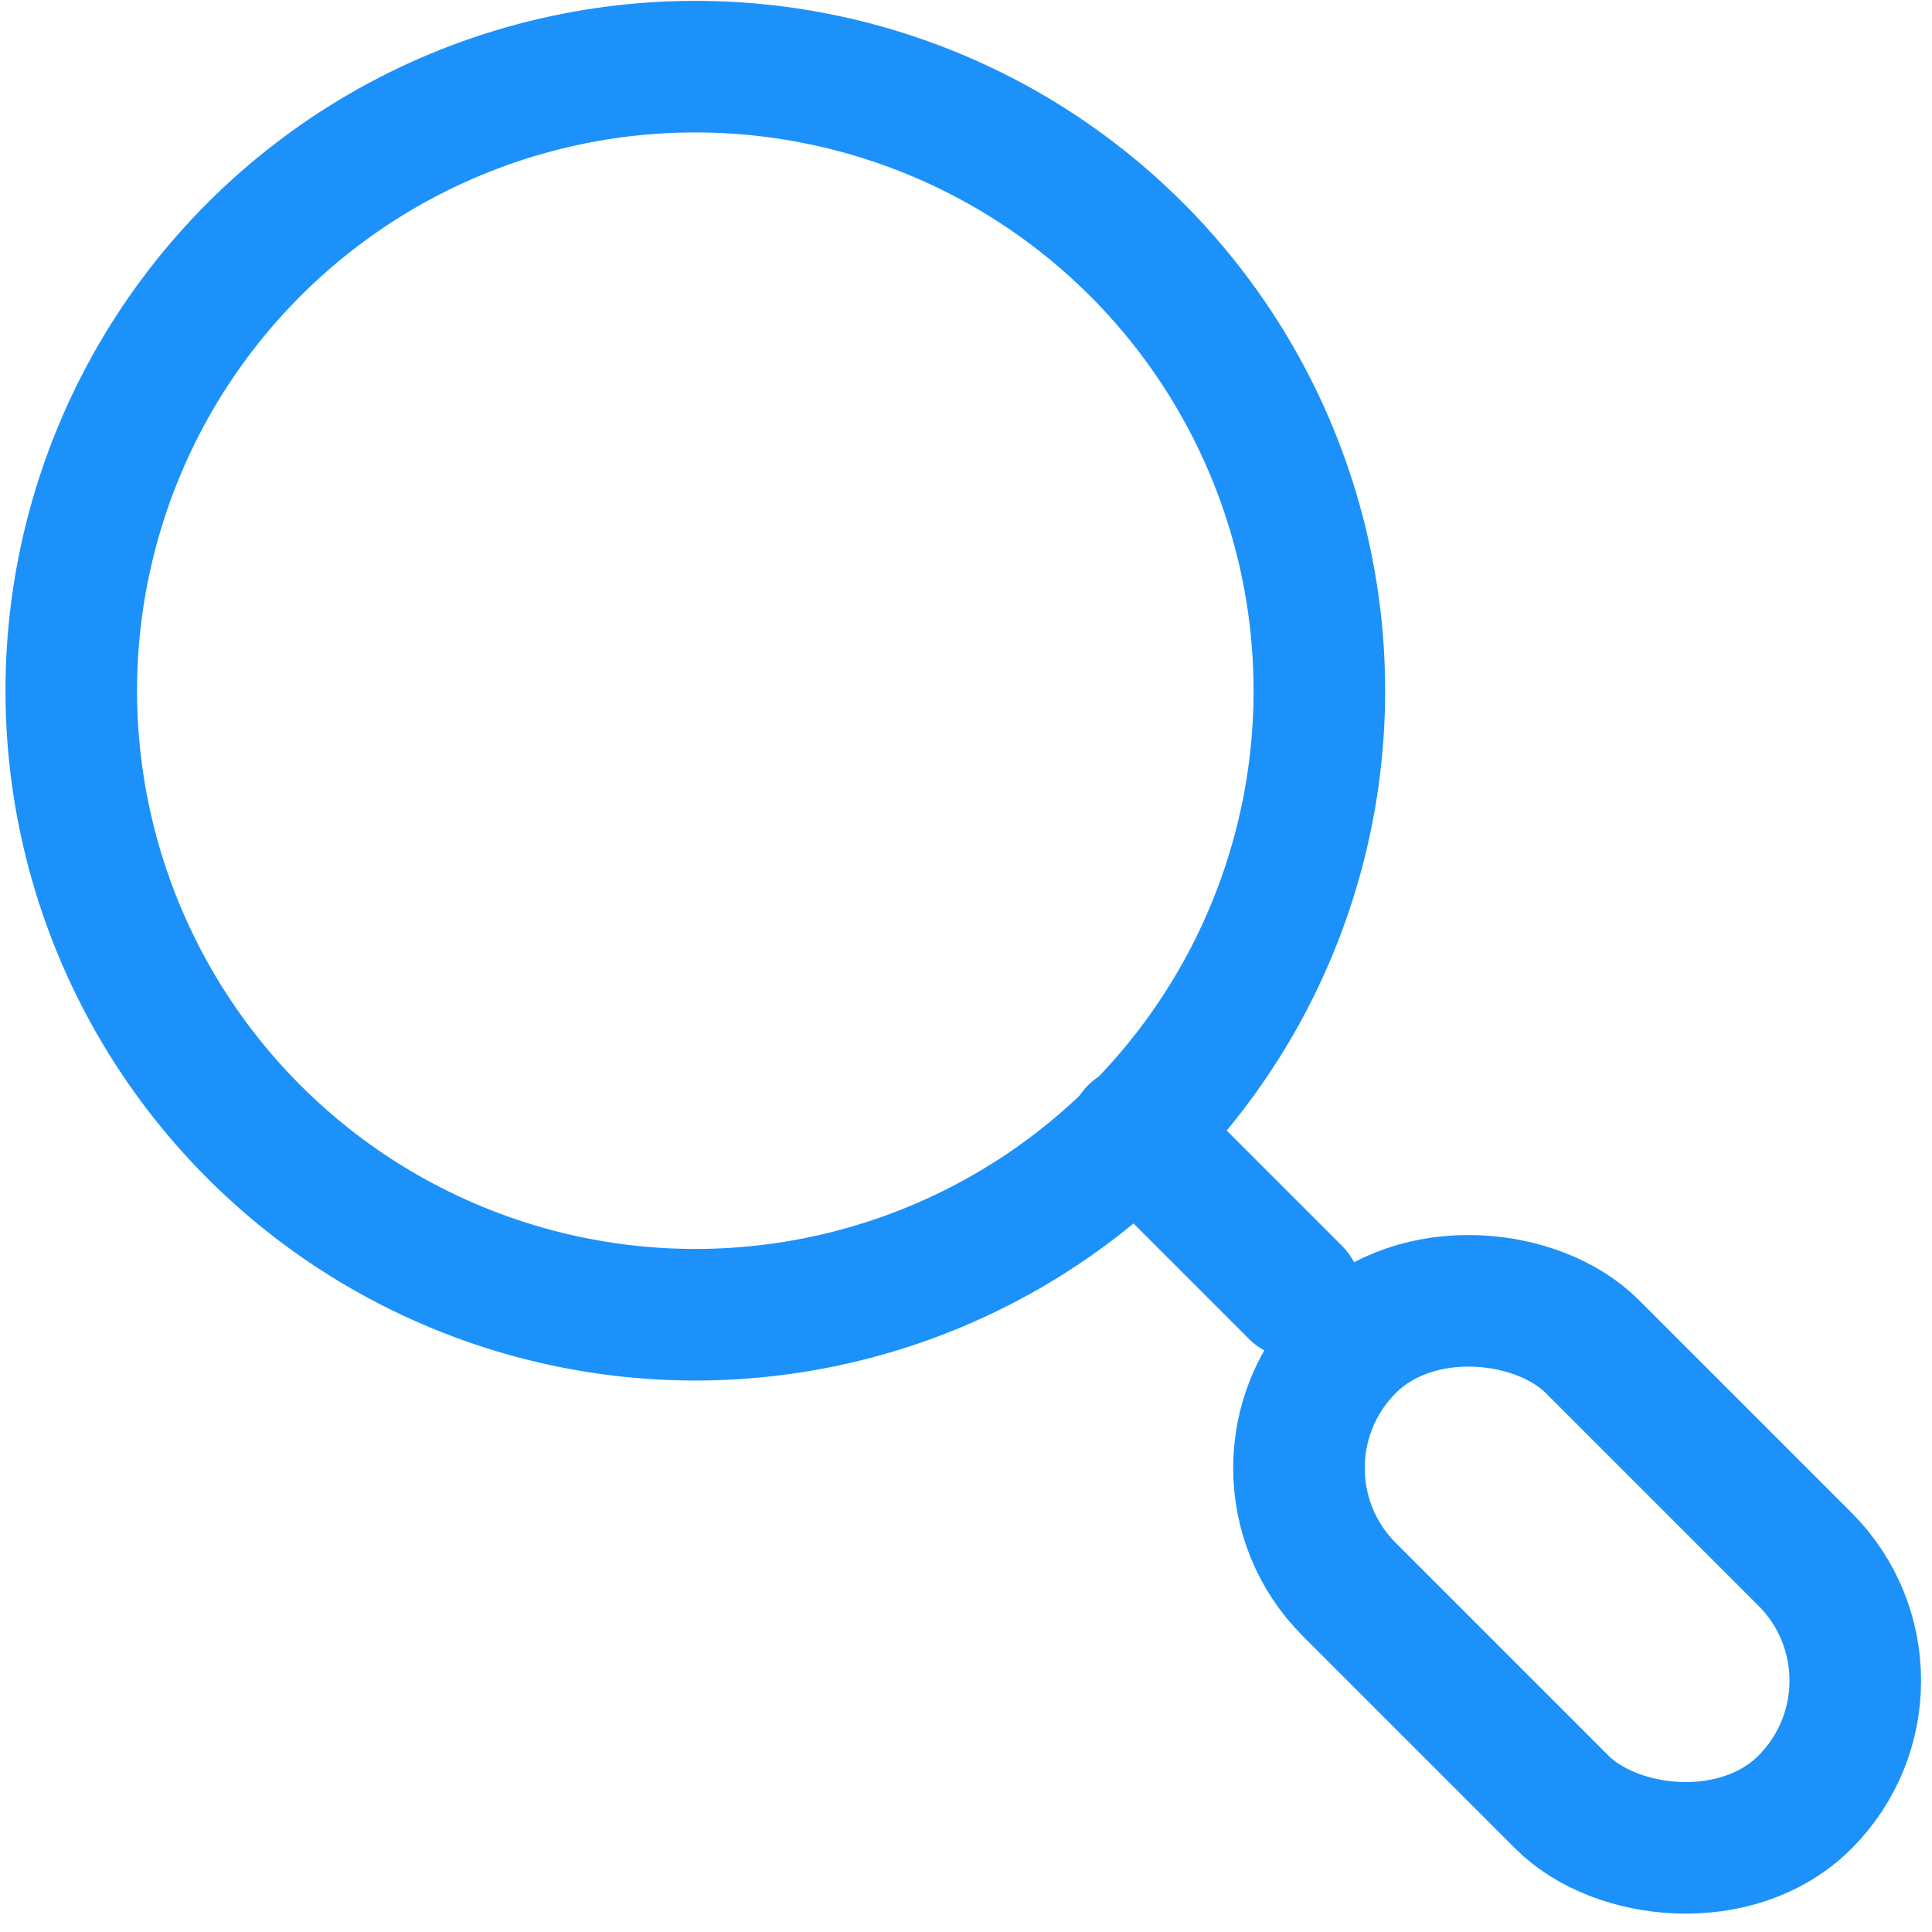 <svg width="48" height="48" viewBox="0 0 48 48" fill="none" xmlns="http://www.w3.org/2000/svg">
<g clip-path="url(#clip0_1617_7353)">
<circle cx="17.275" cy="17.16" r="15.504" transform="rotate(-45 17.275 17.16)" stroke="#1C91FA" stroke-width="3.269"/>
<rect x="30.504" y="36.472" width="8.538" height="16.01" rx="4.269" transform="rotate(-45 30.504 36.472)" stroke="#1C91FA" stroke-width="3.269"/>
<path d="M28.192 28.115L32.19 32.113" stroke="#1C91FA" stroke-width="3.269" stroke-linecap="round"/>
</g>
<defs>
<clipPath id="clip0_1617_7353">
<rect width="48" height="48" fill="white"/>
</clipPath>
</defs>
</svg>
